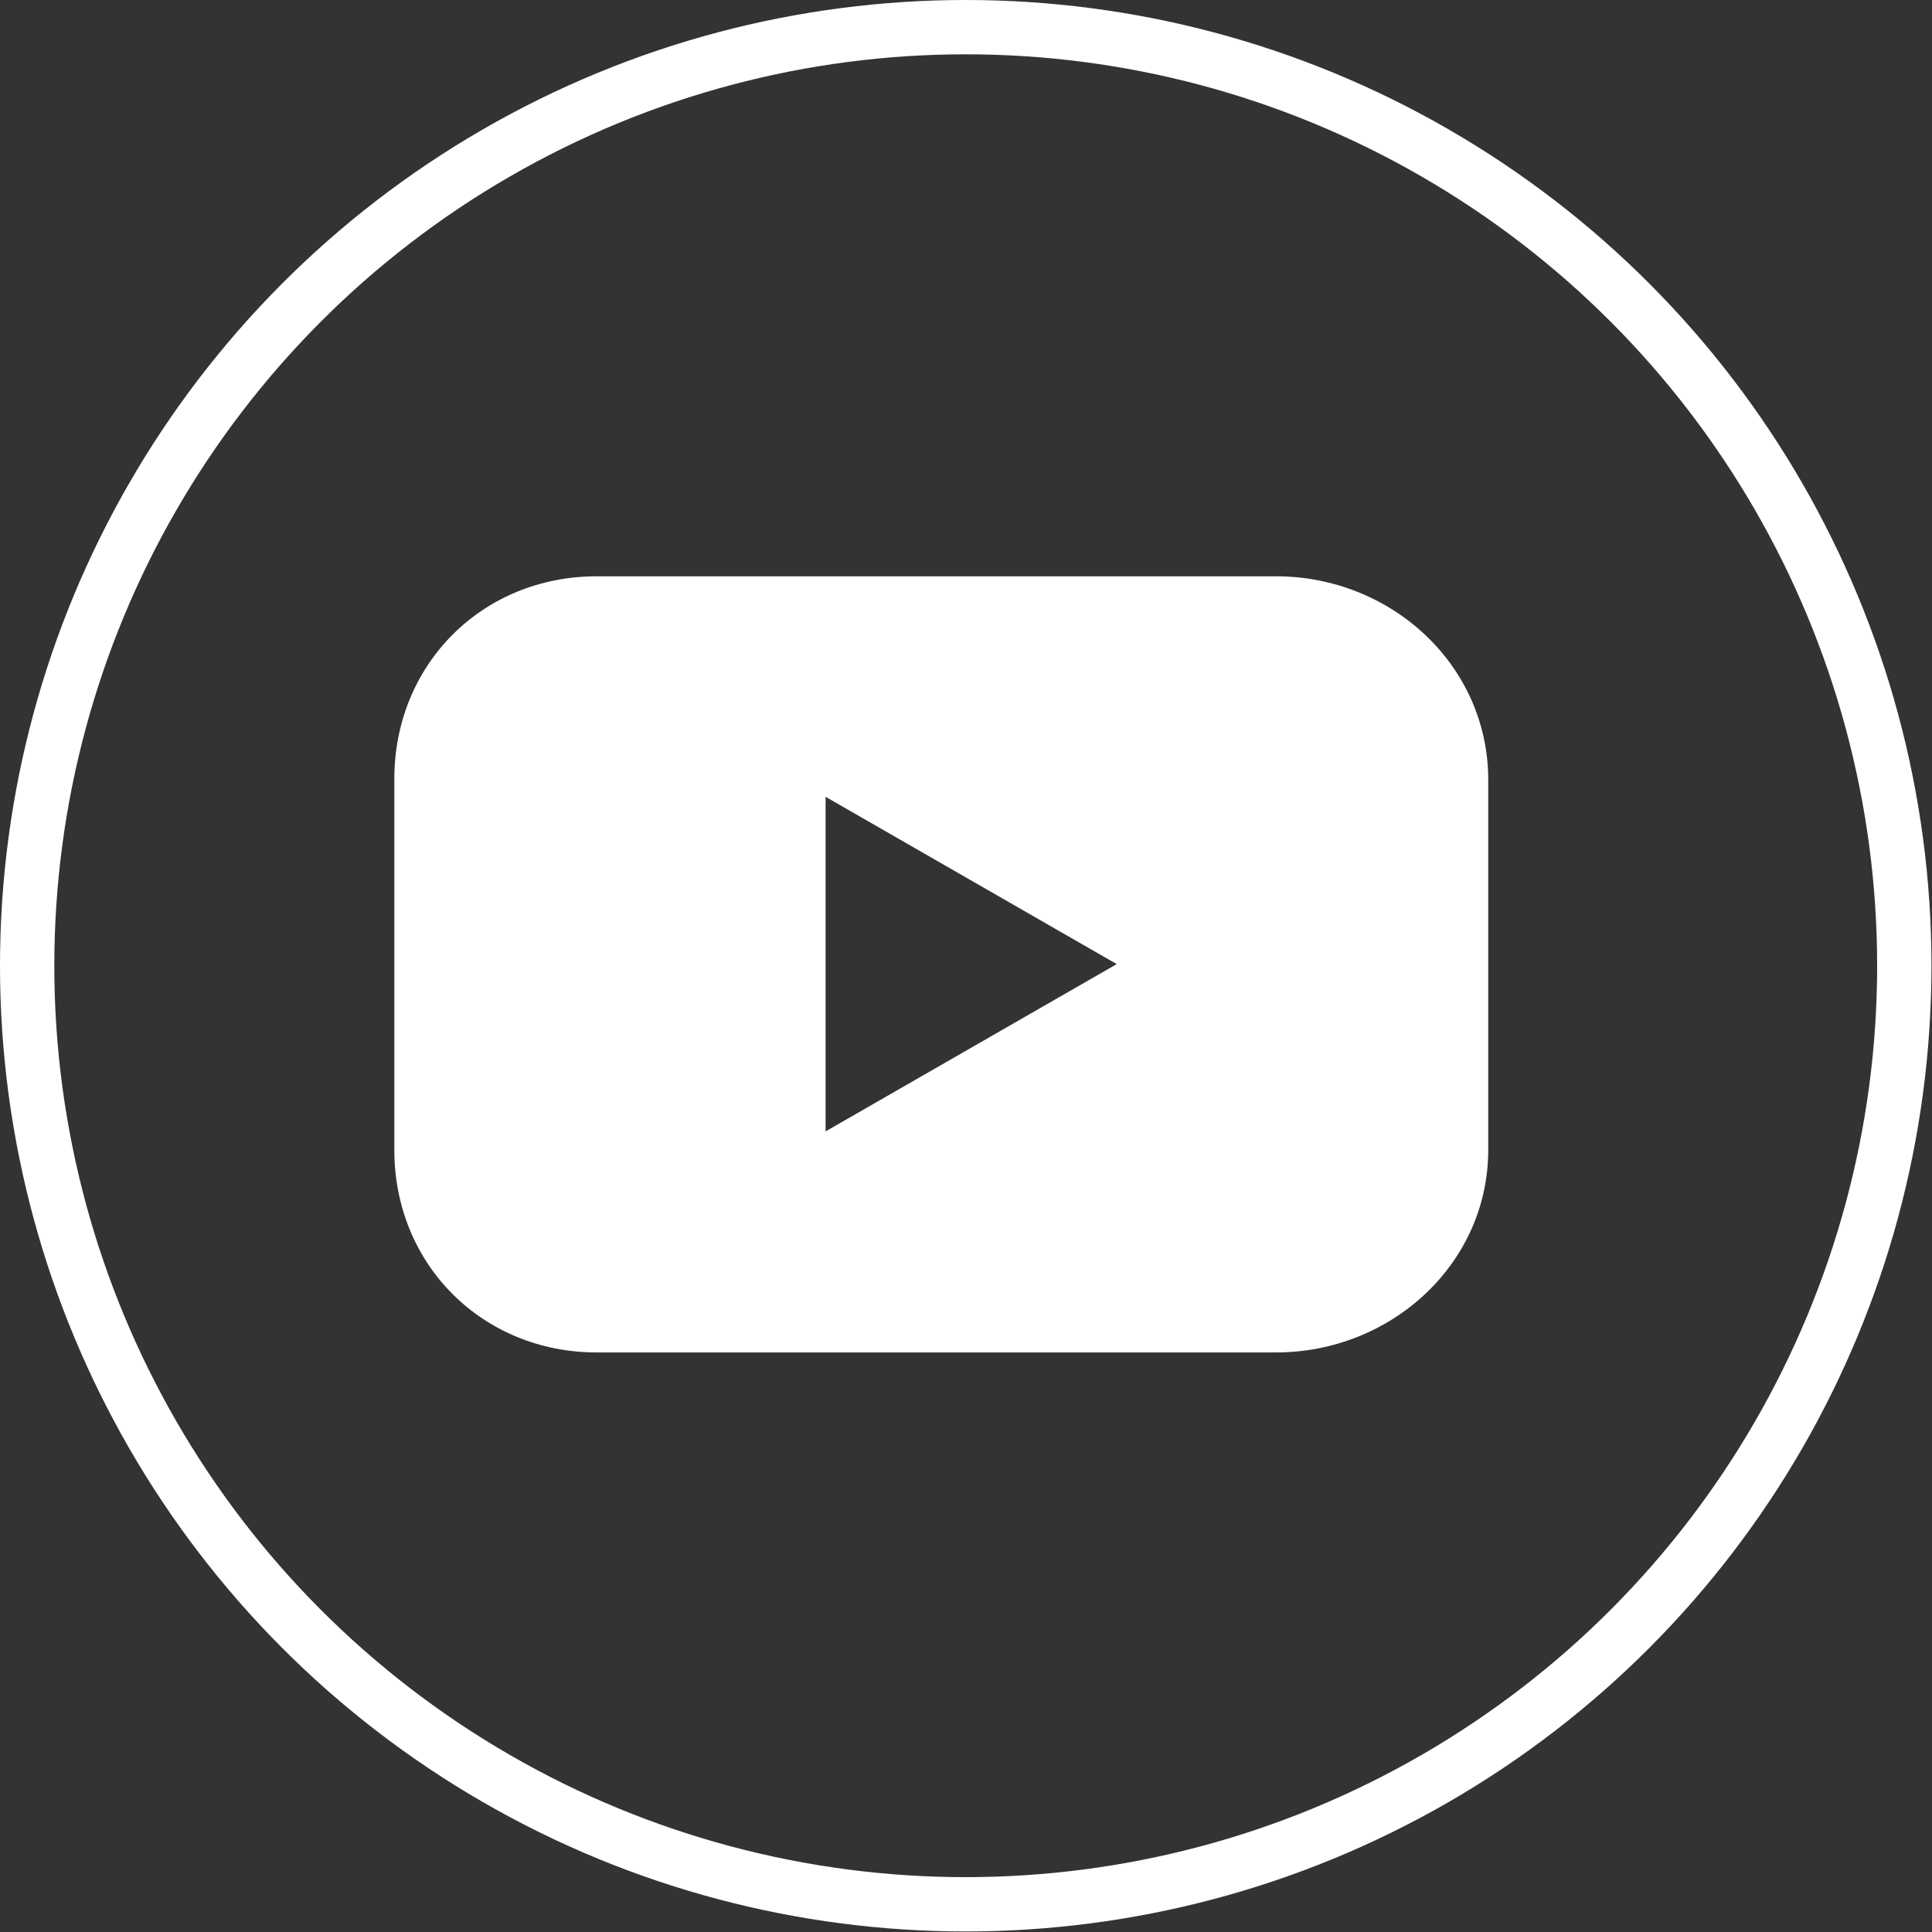 <?xml version="1.0" encoding="UTF-8"?><svg id="Layer_2" xmlns="http://www.w3.org/2000/svg" viewBox="0 0 35.57 35.57"><rect x="0" y="0" width="35.57" height="35.57" fill="#333333" stroke="none"/><defs><style>.cls-1{fill:none;stroke:#fff;stroke-miterlimit:10;}.cls-2{fill:#fff;fill-rule:evenodd;}</style></defs><g id="Layer_1-2"><circle class="cls-1" cx="17.78" cy="17.78" r="17.28"/><path class="cls-2" d="m23.49,10.61h-12.5c-2.12,0-3.73,1.63-3.73,3.73v6.83c0,2.12,1.63,3.73,3.73,3.73h12.5c2.12,0,3.91-1.63,3.91-3.73v-6.81c0-2.12-1.79-3.75-3.91-3.75Zm-2.93,7.14l-5.36-3.08v6.16l5.36-3.08Z"/></g></svg>
